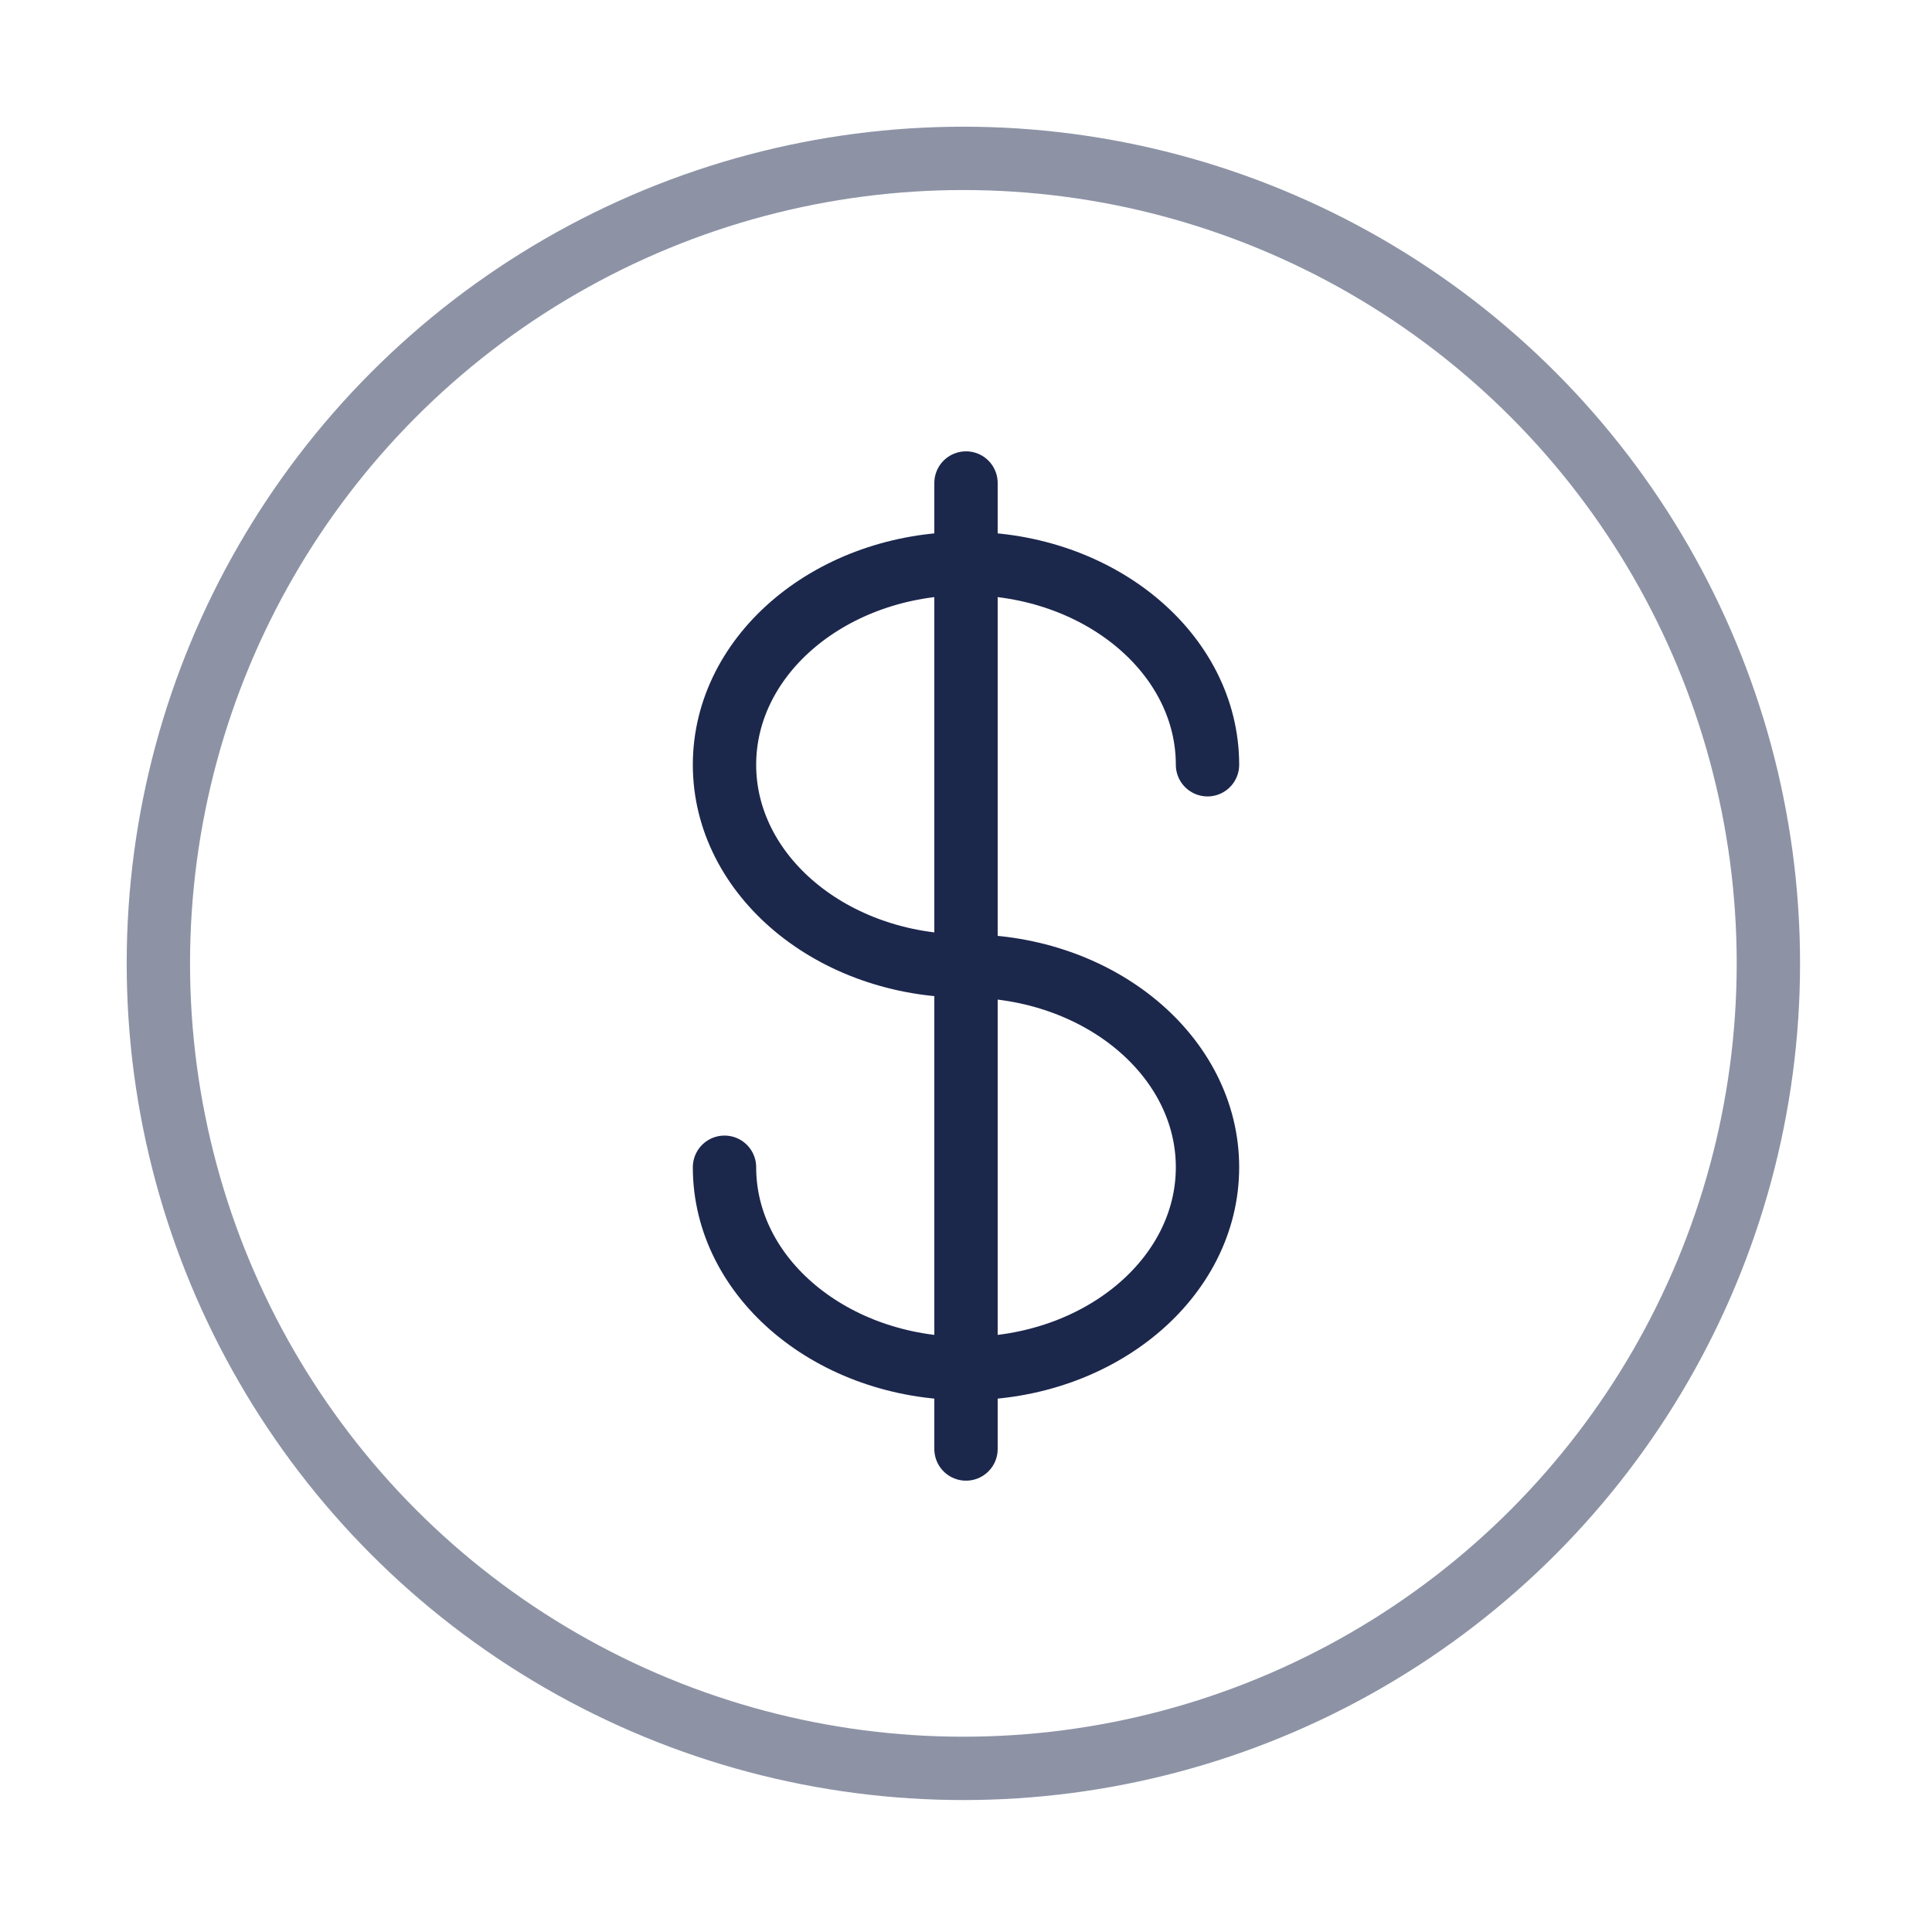 <svg xmlns="http://www.w3.org/2000/svg" width="61" height="61" viewBox="0 0 61 61" fill="none">
  <circle cx="30.417" cy="30.417" r="25.417" stroke="#8D93A5" stroke-width="2"/>
  <path d="M30.5 15.25V45.75" stroke="#1C274C" stroke-width="2" stroke-linecap="round"/>
  <path
    d="M38.125 24.146C38.125 20.637 34.711 17.792 30.5 17.792C26.289 17.792 22.875 20.637 22.875 24.146C22.875 27.655 26.289 30.5 30.5 30.5C34.711 30.5 38.125 33.345 38.125 36.854C38.125 40.363 34.711 43.208 30.5 43.208C26.289 43.208 22.875 40.363 22.875 36.854"
    stroke="#1C274C" stroke-width="2" stroke-linecap="round"/>
</svg>
